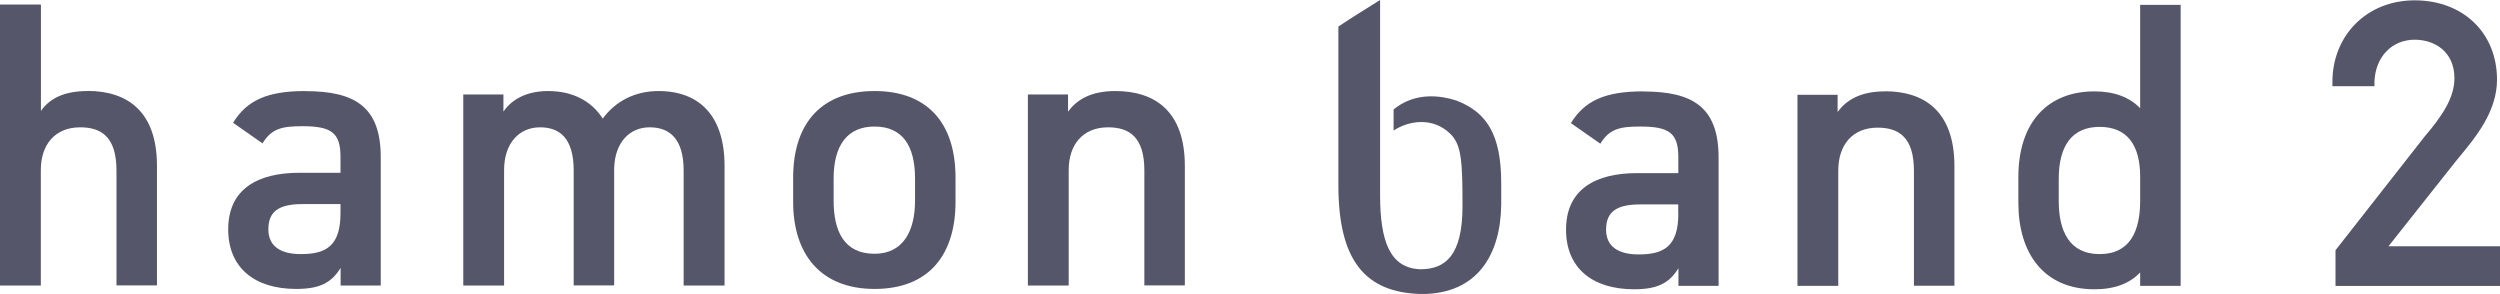 <?xml version="1.0" encoding="UTF-8"?><svg id="_レイヤー_2" xmlns="http://www.w3.org/2000/svg" viewBox="0 0 226 26.57"><defs><style>.cls-1{fill:#56566a;stroke-width:0px;}</style></defs><g id="_デザインアニメーション"><path class="cls-1" d="M148.54,8.26c-3.42,0-5.28.83-6.53,2.87l2.66,1.86c.83-1.35,1.76-1.55,3.63-1.55,2.59,0,3.42.59,3.42,2.76v1.45h-3.73c-3.7,0-6.42,1.42-6.42,5.11,0,3.45,2.35,5.39,6.15,5.39,2.11,0,3.18-.55,4.01-1.9v1.59h3.63v-11.6c0-4.59-2.38-5.97-6.8-5.97ZM151.72,19.31c0,3-1.35,3.69-3.59,3.69-1.76,0-2.94-.66-2.94-2.24s.9-2.28,3.07-2.28h3.45v.83Z"/><path class="cls-1" d="M170.4,8.26c-2.28,0-3.52.83-4.28,1.86v-1.55h-3.63v17.27h3.69v-10.43c0-2.31,1.28-3.87,3.56-3.87,1.9,0,3.28.86,3.28,3.9v10.39h3.66v-10.81c0-4.97-2.73-6.77-6.28-6.77Z"/><path class="cls-1" d="M193.47,9.78c-.97-1-2.35-1.52-4.14-1.52-4.18,0-6.87,2.76-6.87,7.74v2.35c0,4.52,2.28,7.8,6.87,7.8,1.9,0,3.21-.55,4.14-1.52v1.21h3.66V.44h-3.66v9.34ZM193.47,18.17c0,2.69-.9,4.8-3.66,4.8s-3.7-2.11-3.7-4.8v-2c0-3,1.21-4.7,3.7-4.7s3.66,1.66,3.66,4.49v2.21Z"/><path class="cls-1" d="M7.91,8.23c-2.24,0-3.49.76-4.21,1.8V.41H0v25.4h3.69v-10.43c0-2.31,1.28-3.87,3.56-3.87,1.9,0,3.28.86,3.28,3.9v10.39h3.66v-10.81c0-4.97-2.73-6.77-6.28-6.77Z"/><path class="cls-1" d="M27.6,8.23c-3.42,0-5.28.83-6.53,2.87l2.66,1.86c.83-1.35,1.76-1.55,3.63-1.55,2.59,0,3.42.59,3.42,2.76v1.45h-3.73c-3.69,0-6.42,1.42-6.42,5.11,0,3.45,2.35,5.39,6.15,5.39,2.11,0,3.18-.55,4.01-1.9v1.59h3.63v-11.6c0-4.59-2.38-5.97-6.8-5.97ZM30.78,19.28c0,3-1.35,3.69-3.59,3.69-1.76,0-2.93-.66-2.93-2.24s.9-2.28,3.07-2.28h3.45v.83Z"/><path class="cls-1" d="M61.81,25.81h3.69v-10.81c0-4.49-2.24-6.77-5.97-6.77-2.14,0-3.9.93-5.04,2.49-1.04-1.62-2.76-2.49-4.94-2.49-2.04,0-3.35.83-4.04,1.86v-1.55h-3.63v17.27h3.69v-10.43c0-2.42,1.35-3.87,3.25-3.87,1.76,0,3.04.97,3.04,3.9v10.39h3.66v-10.6c.07-2.31,1.38-3.69,3.21-3.69s3.07,1.07,3.07,3.9v10.39Z"/><path class="cls-1" d="M79.06,8.23c-4.66,0-7.36,2.76-7.36,7.84v2.18c0,4.77,2.52,7.87,7.36,7.87,5.08,0,7.32-3.28,7.32-7.87v-2.18c0-5.08-2.66-7.84-7.32-7.84ZM82.72,18.14c0,2.69-1.04,4.8-3.66,4.8-2.8,0-3.7-2.11-3.7-4.8v-2c0-2.97,1.21-4.7,3.7-4.7s3.66,1.69,3.66,4.7v2Z"/><path class="cls-1" d="M107.11,25.81v-10.81c0-4.97-2.73-6.77-6.28-6.77-2.28,0-3.52.83-4.28,1.86v-1.55h-3.63v17.27h3.69v-10.43c0-2.31,1.28-3.87,3.56-3.87,1.9,0,3.28.86,3.28,3.9v10.39h3.66Z"/><path class="cls-1" d="M135.71,16.55c0-4.48-1.38-6.43-4.05-7.46-2.8-.9-4.67-.04-5.68.81v1.9c1.36-.89,3.51-1.25,5.1.27,1.04.99,1.13,2.46,1.13,6.56,0,4.42-1.51,5.71-3.8,5.71-2.77-.09-3.65-2.54-3.65-6.74,0,0,0-12.45,0-17.6-1.02.65-2.53,1.56-3.77,2.4v14.34c0,6.78,2.39,9.73,7.53,9.84,5.07,0,7.13-3.6,7.19-8.06,0,0,0-1.97,0-1.97Z"/><path class="cls-1" d="M215.92,22.26l6.02-7.6.31-.38c1.55-1.87,3.48-4.19,3.48-7.08,0-4.22-3.06-7.17-7.44-7.17s-7.44,3.23-7.44,7.36v.4h3.8v-.38c.07-2.25,1.56-3.82,3.64-3.82,1.79,0,3.59,1.07,3.59,3.48,0,1.75-1.07,3.37-2.69,5.27l-8.06,10.28v3.23h14.87v-3.59h-10.08Z"/></g></svg>